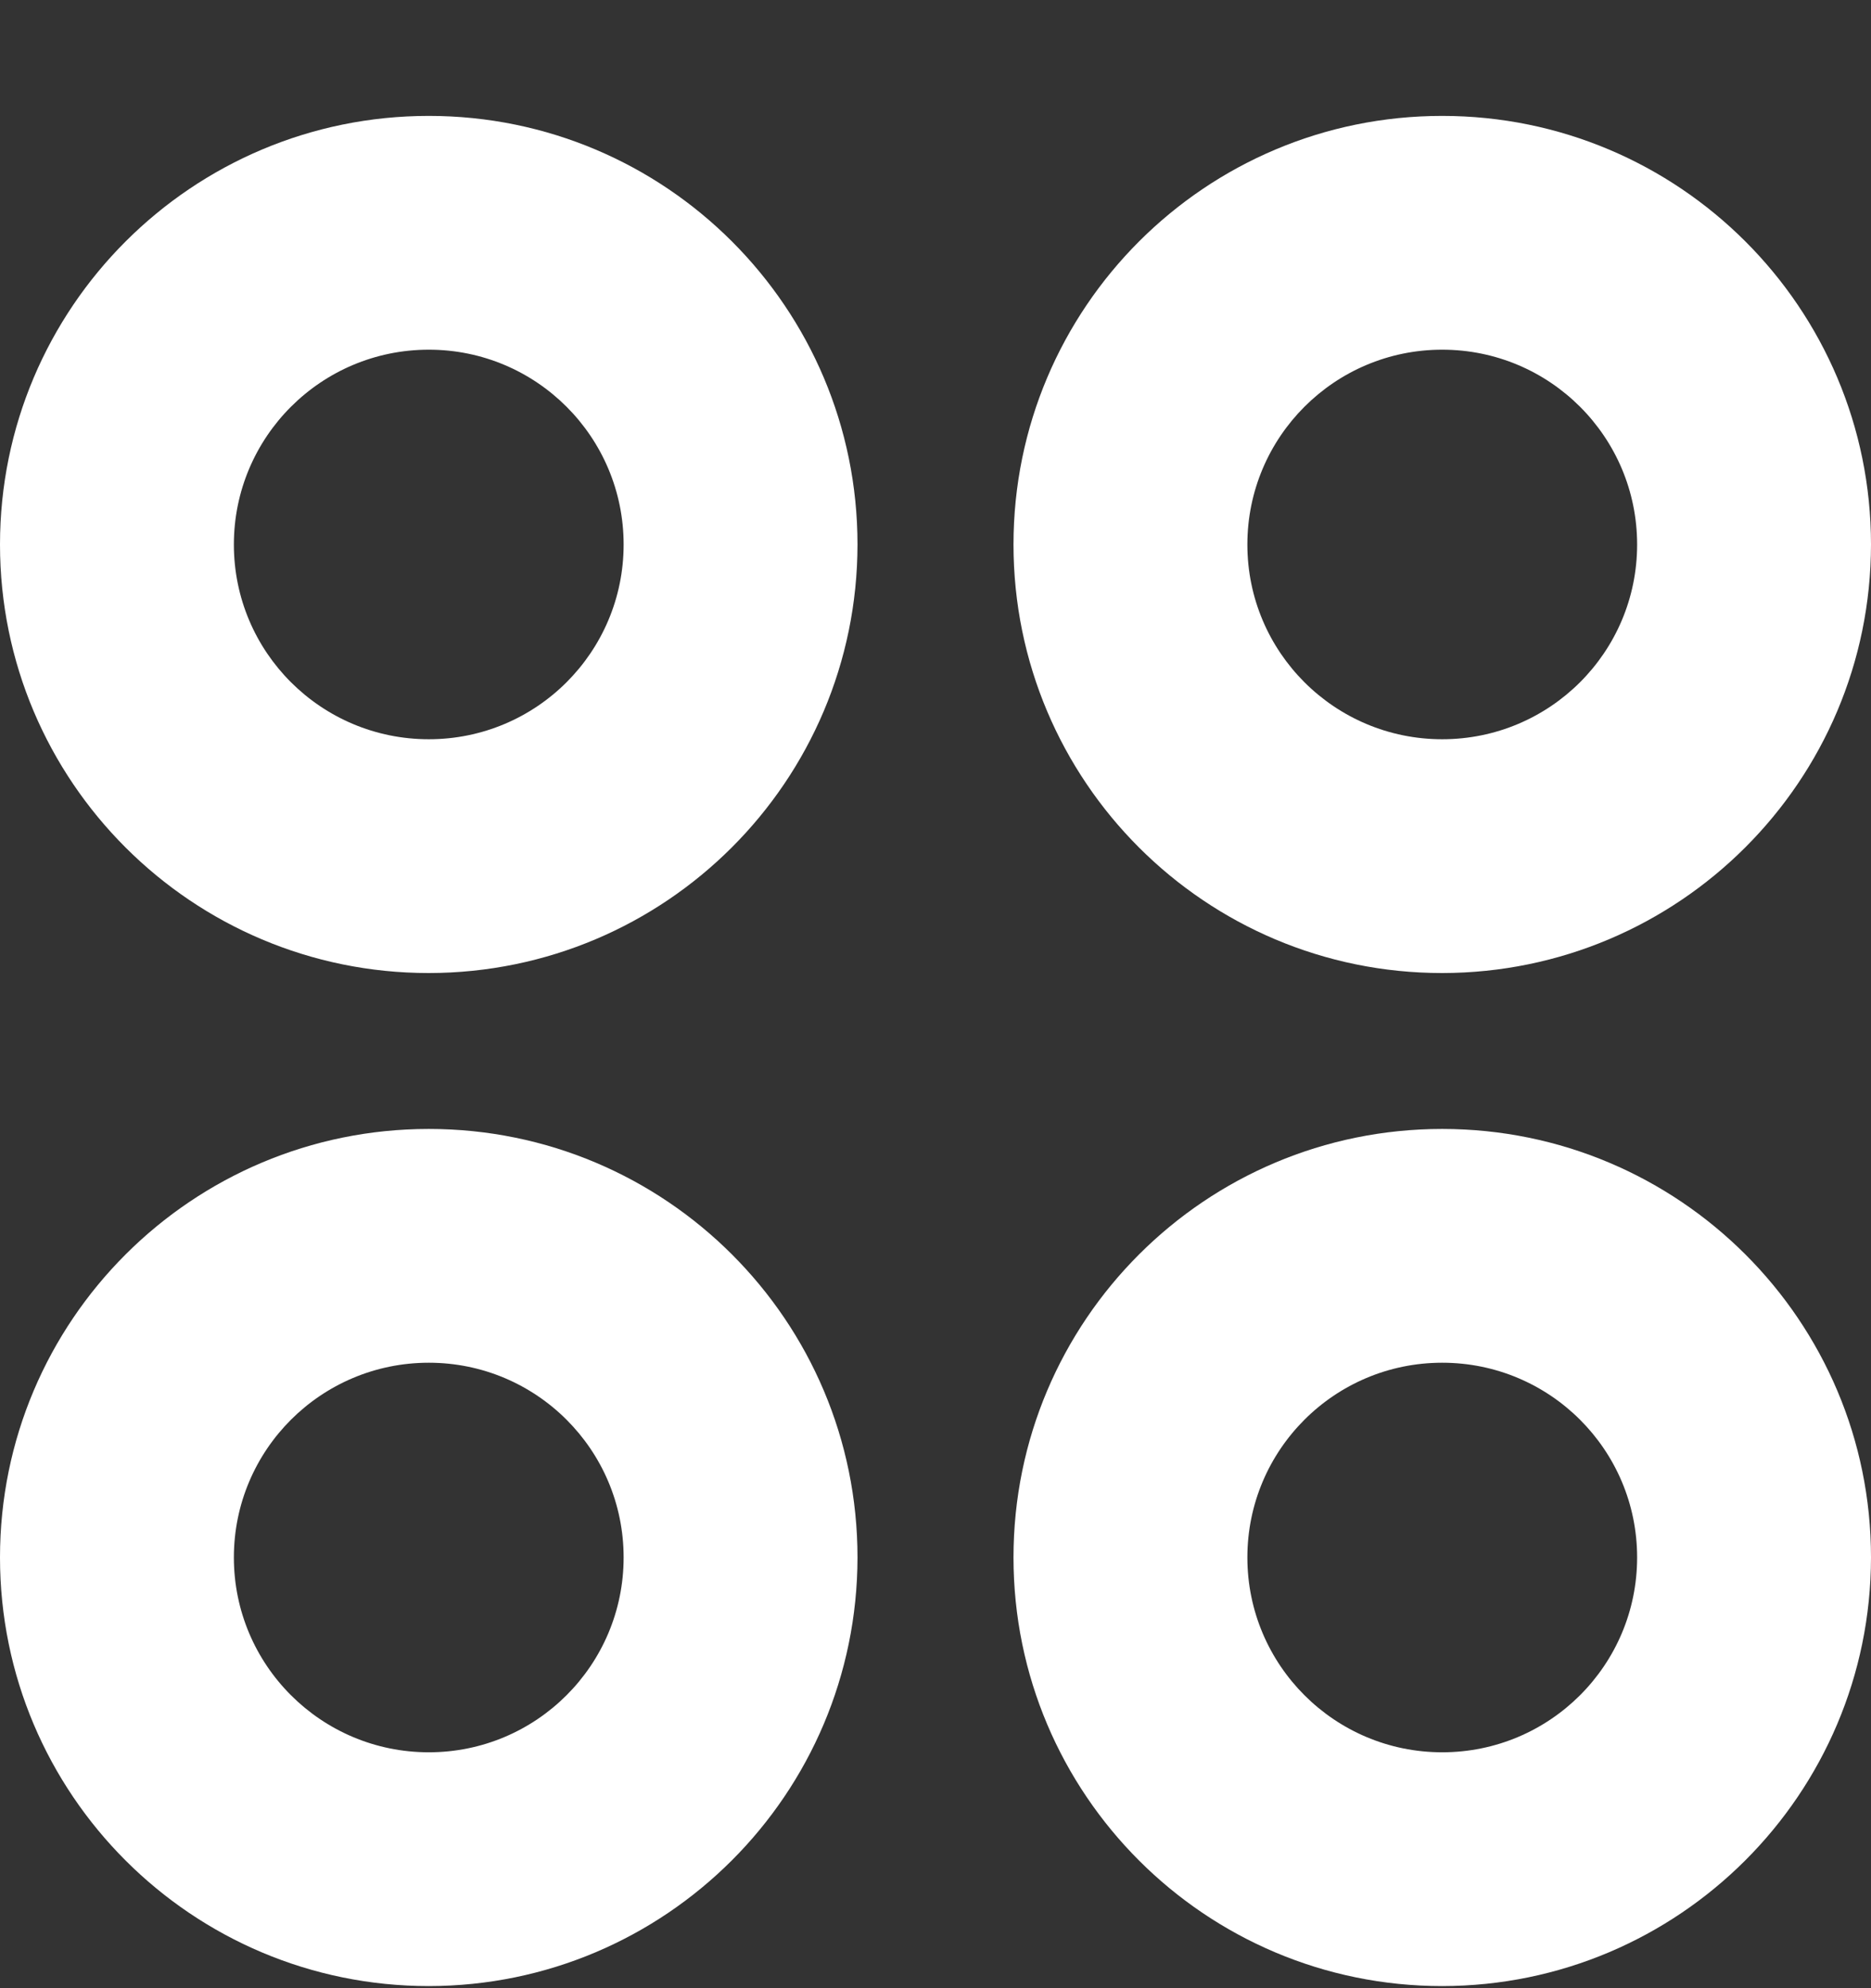 <svg width="16" height="17" viewBox="0 0 16 17" fill="none" xmlns="http://www.w3.org/2000/svg">
<rect x="0" y="0" width="16" height="17" fill="#333333" stroke="none"/>
<path d="M3.667 8.32C1.642 8.32 0 6.68 0 4.656C0 2.632 1.642 0.991 3.667 0.991C5.692 0.991 7.333 2.632 7.333 4.656C7.331 6.679 5.691 8.318 3.667 8.32ZM3.667 2.99C2.746 2.99 2 3.736 2 4.656C2 5.576 2.746 6.321 3.667 6.321C4.587 6.321 5.333 5.576 5.333 4.656C5.333 3.736 4.587 2.99 3.667 2.99Z" fill="white"/>
<path d="M12.333 8.32C10.308 8.32 8.667 6.68 8.667 4.656C8.667 2.632 10.308 0.991 12.333 0.991C14.358 0.991 16 2.632 16 4.656C15.998 6.679 14.357 8.318 12.333 8.32ZM12.333 2.99C11.413 2.99 10.667 3.736 10.667 4.656C10.667 5.576 11.413 6.321 12.333 6.321C13.254 6.321 14 5.576 14 4.656C14 3.736 13.254 2.99 12.333 2.99Z" fill="white"/>
<path d="M3.667 16.982C1.642 16.982 0 15.341 0 13.317C0 11.293 1.642 9.653 3.667 9.653C5.692 9.653 7.333 11.293 7.333 13.317C7.331 15.34 5.691 16.98 3.667 16.982ZM3.667 11.652C2.746 11.652 2 12.397 2 13.317C2 14.237 2.746 14.983 3.667 14.983C4.587 14.983 5.333 14.237 5.333 13.317C5.333 12.397 4.587 11.652 3.667 11.652Z" fill="white"/>
<path d="M12.333 16.982C10.308 16.982 8.667 15.341 8.667 13.317C8.667 11.293 10.308 9.653 12.333 9.653C14.358 9.653 16 11.293 16 13.317C15.998 15.34 14.357 16.98 12.333 16.982ZM12.333 11.652C11.413 11.652 10.667 12.397 10.667 13.317C10.667 14.237 11.413 14.983 12.333 14.983C13.254 14.983 14 14.237 14 13.317C14 12.397 13.254 11.652 12.333 11.652Z" fill="white"/>
</svg>
